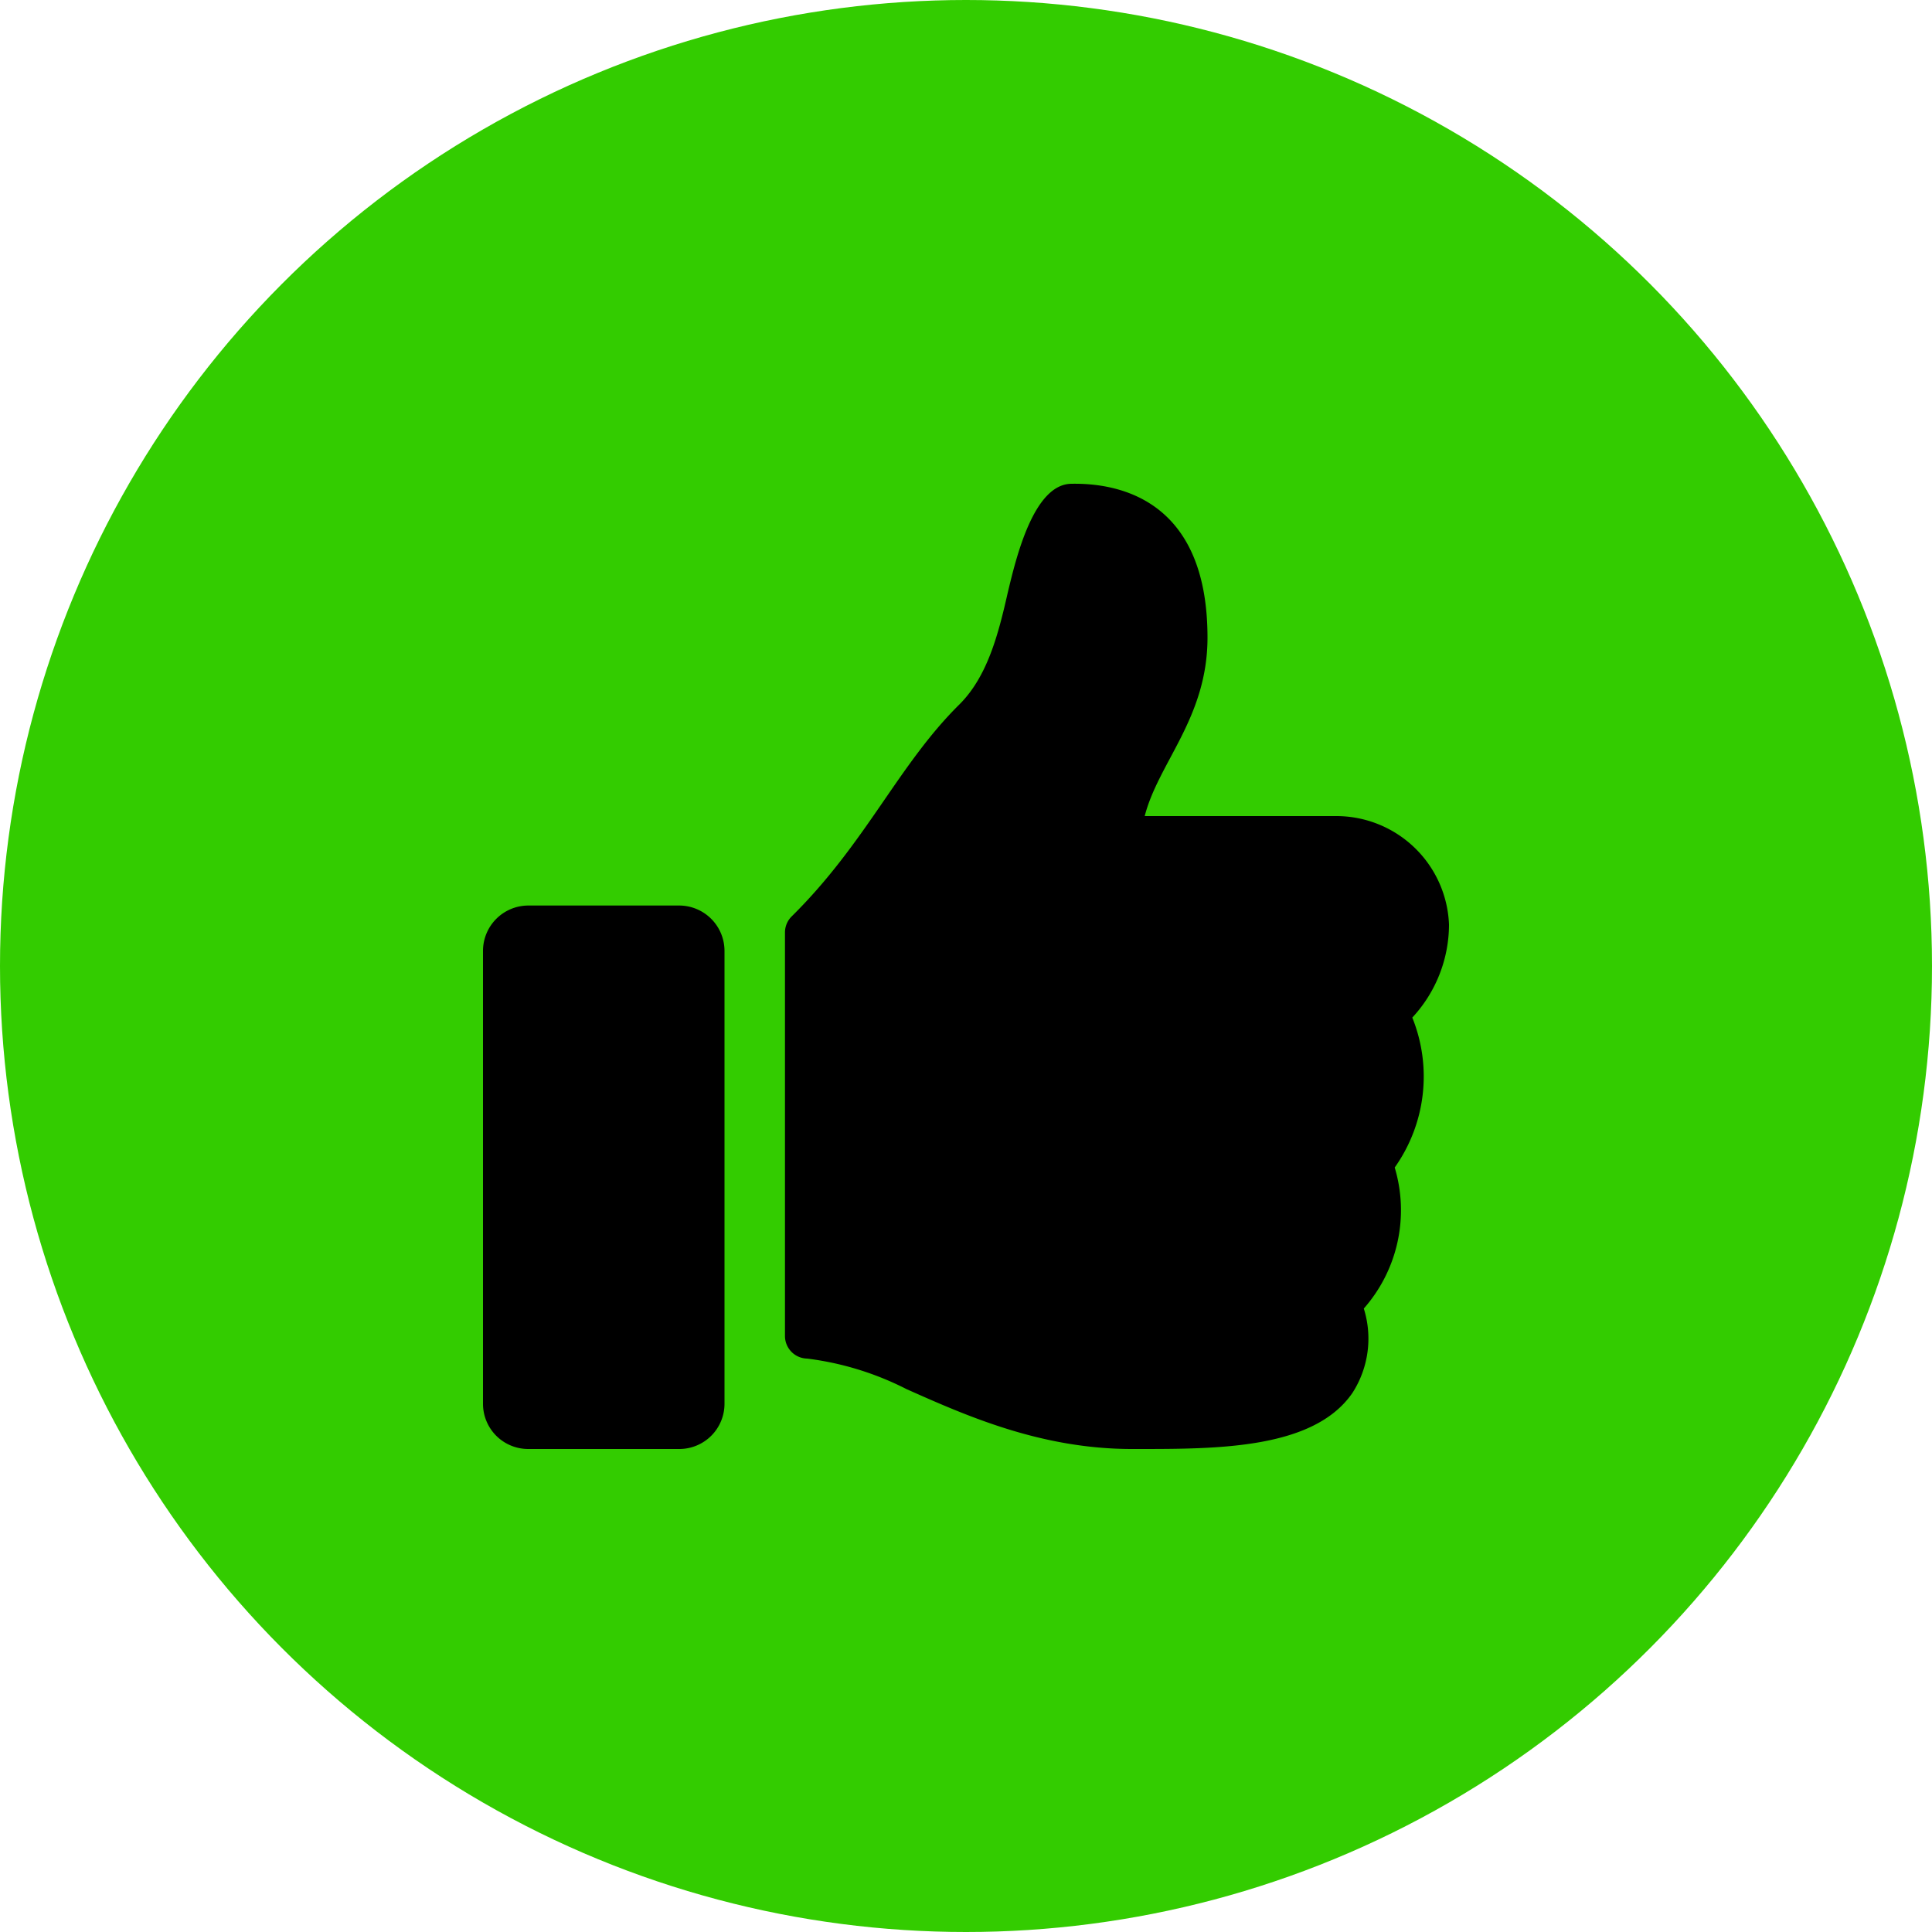 <svg id="Layer_1" data-name="Layer 1" xmlns="http://www.w3.org/2000/svg" viewBox="0 0 100 100"><defs><style>.cls-1{fill:#3c0;}</style></defs><circle class="cls-1" cx="50" cy="50" r="50"/><path d="M35.16,46.87H27.34A2.35,2.35,0,0,0,25,49.22V72.66A2.34,2.34,0,0,0,27.34,75h7.82a2.34,2.34,0,0,0,2.34-2.34V49.22A2.35,2.35,0,0,0,35.16,46.87ZM62.5,33c0,4.15-2.54,6.47-3.25,9.24h9.93A5.84,5.84,0,0,1,75,47.86a7.09,7.09,0,0,1-1.9,4.81h0a8.14,8.14,0,0,1-.91,7.76,7.7,7.7,0,0,1-1.6,7.3A5.19,5.19,0,0,1,70,72.1C68,75,63.05,75,58.87,75h-.28c-4.71,0-8.57-1.72-11.67-3.1a15.53,15.53,0,0,0-5.14-1.58,1.17,1.17,0,0,1-1.15-1.17V48.27a1.17,1.17,0,0,1,.34-.83c3.87-3.82,5.53-7.87,8.71-11,1.44-1.45,2-3.64,2.48-5.76.43-1.8,1.34-5.64,3.31-5.64C57.81,25,62.5,25.78,62.5,33Z"/></svg>